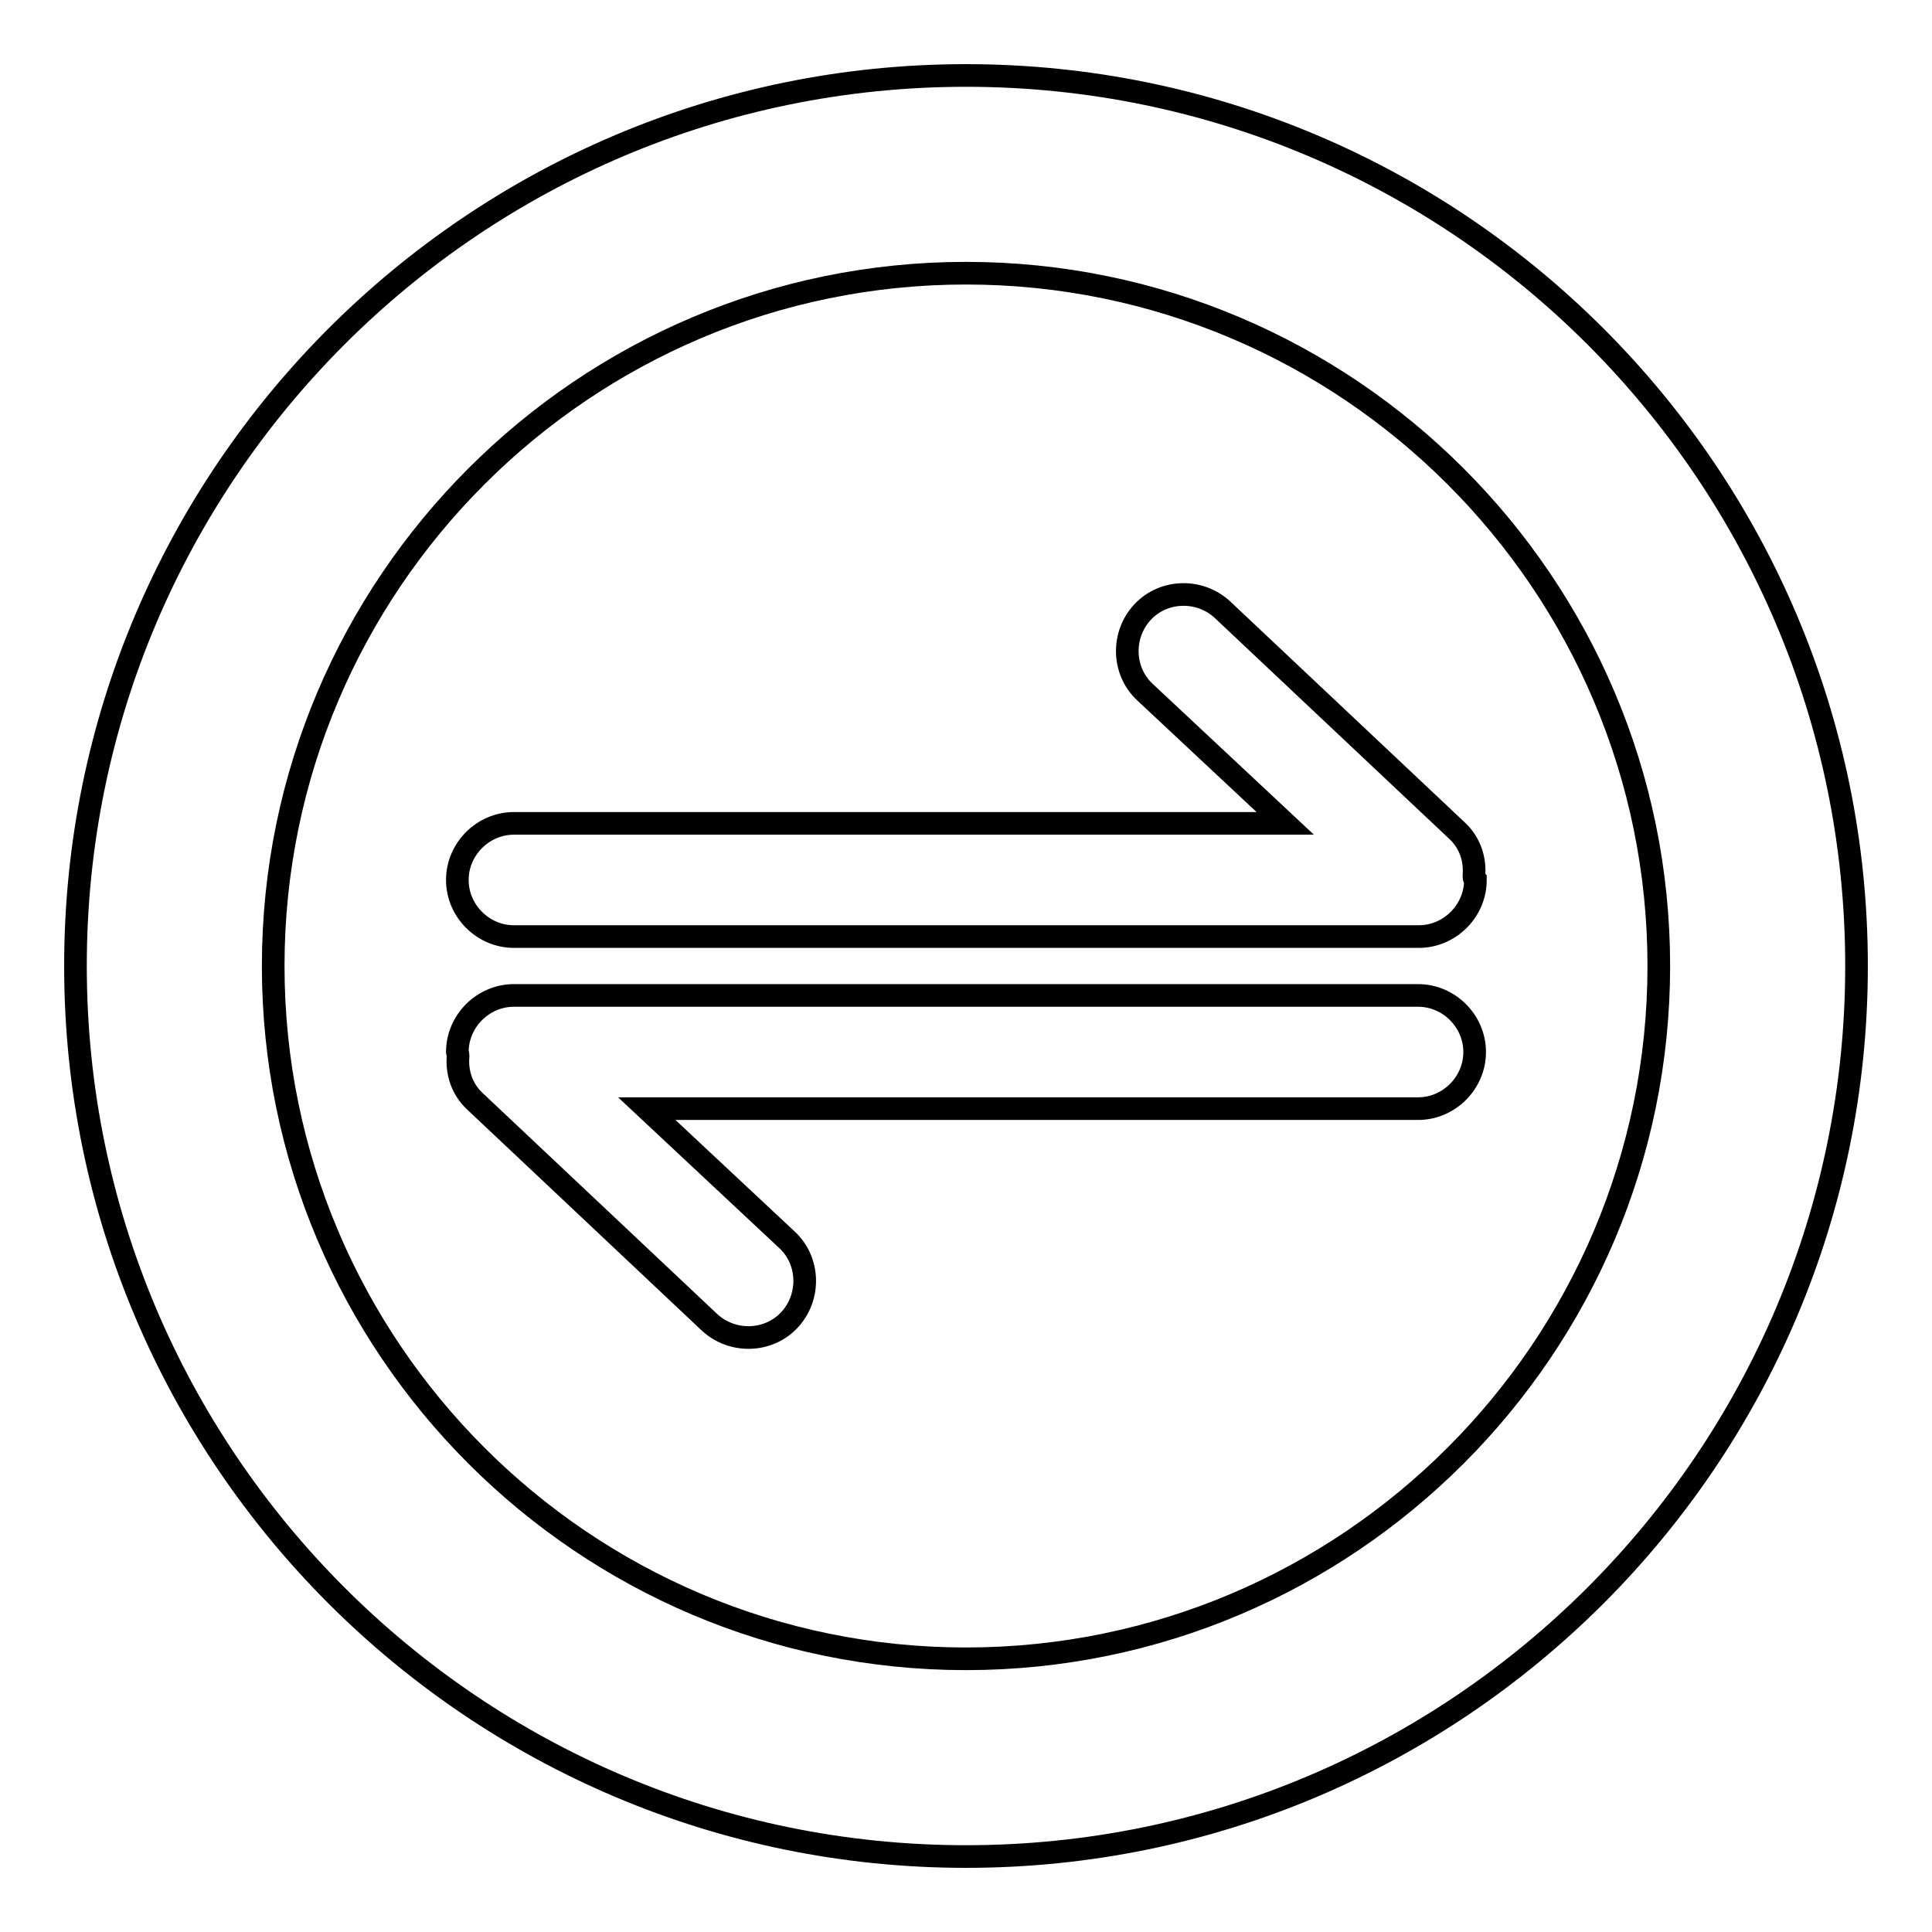 <?xml version="1.0" encoding="utf-8"?>
<!-- Svg Vector Icons : http://www.onlinewebfonts.com/icon -->
<!DOCTYPE svg PUBLIC "-//W3C//DTD SVG 1.1//EN" "http://www.w3.org/Graphics/SVG/1.1/DTD/svg11.dtd">
<svg version="1.1" xmlns="http://www.w3.org/2000/svg" xmlns:xlink="http://www.w3.org/1999/xlink" x="0px" y="0px" viewBox="0 0 256 256" enable-background="new 0 0 256 256" xml:space="preserve">
<g> <path stroke-width="3" fill-opacity="0" stroke="#000000"  d="M128,246c-65.1,0-118-52.9-118-118C10,62.9,62.9,10,128,10c65.1,0,118,52.9,118,118 C246,193.1,193.1,246,128,246z M128,36.2c-50.6,0-91.8,41.2-91.8,91.8s41.2,91.8,91.8,91.8s91.8-41.2,91.8-91.8 S178.6,36.2,128,36.2z M195.3,116.1c0.2-2.2-0.5-4.4-2.2-6l-31.1-29.3c-3-2.8-7.8-2.7-10.6,0.3c-2.8,3-2.7,7.8,0.3,10.6l18.6,17.4 H68.1c-4.1,0-7.5,3.4-7.5,7.5c0,4.1,3.4,7.5,7.5,7.5h119.9c4.1,0,7.5-3.4,7.5-7.5C195.4,116.5,195.3,116.4,195.3,116.1z  M60.7,139.9c-0.2,2.2,0.5,4.4,2.2,6l31.1,29.3c3,2.8,7.8,2.7,10.6-0.3c2.8-3,2.7-7.8-0.3-10.6l-18.6-17.4h102.2 c4.1,0,7.5-3.4,7.5-7.5s-3.4-7.5-7.5-7.5H68.1c-4.1,0-7.5,3.4-7.5,7.5C60.6,139.5,60.7,139.6,60.7,139.9z"/></g>
</svg>